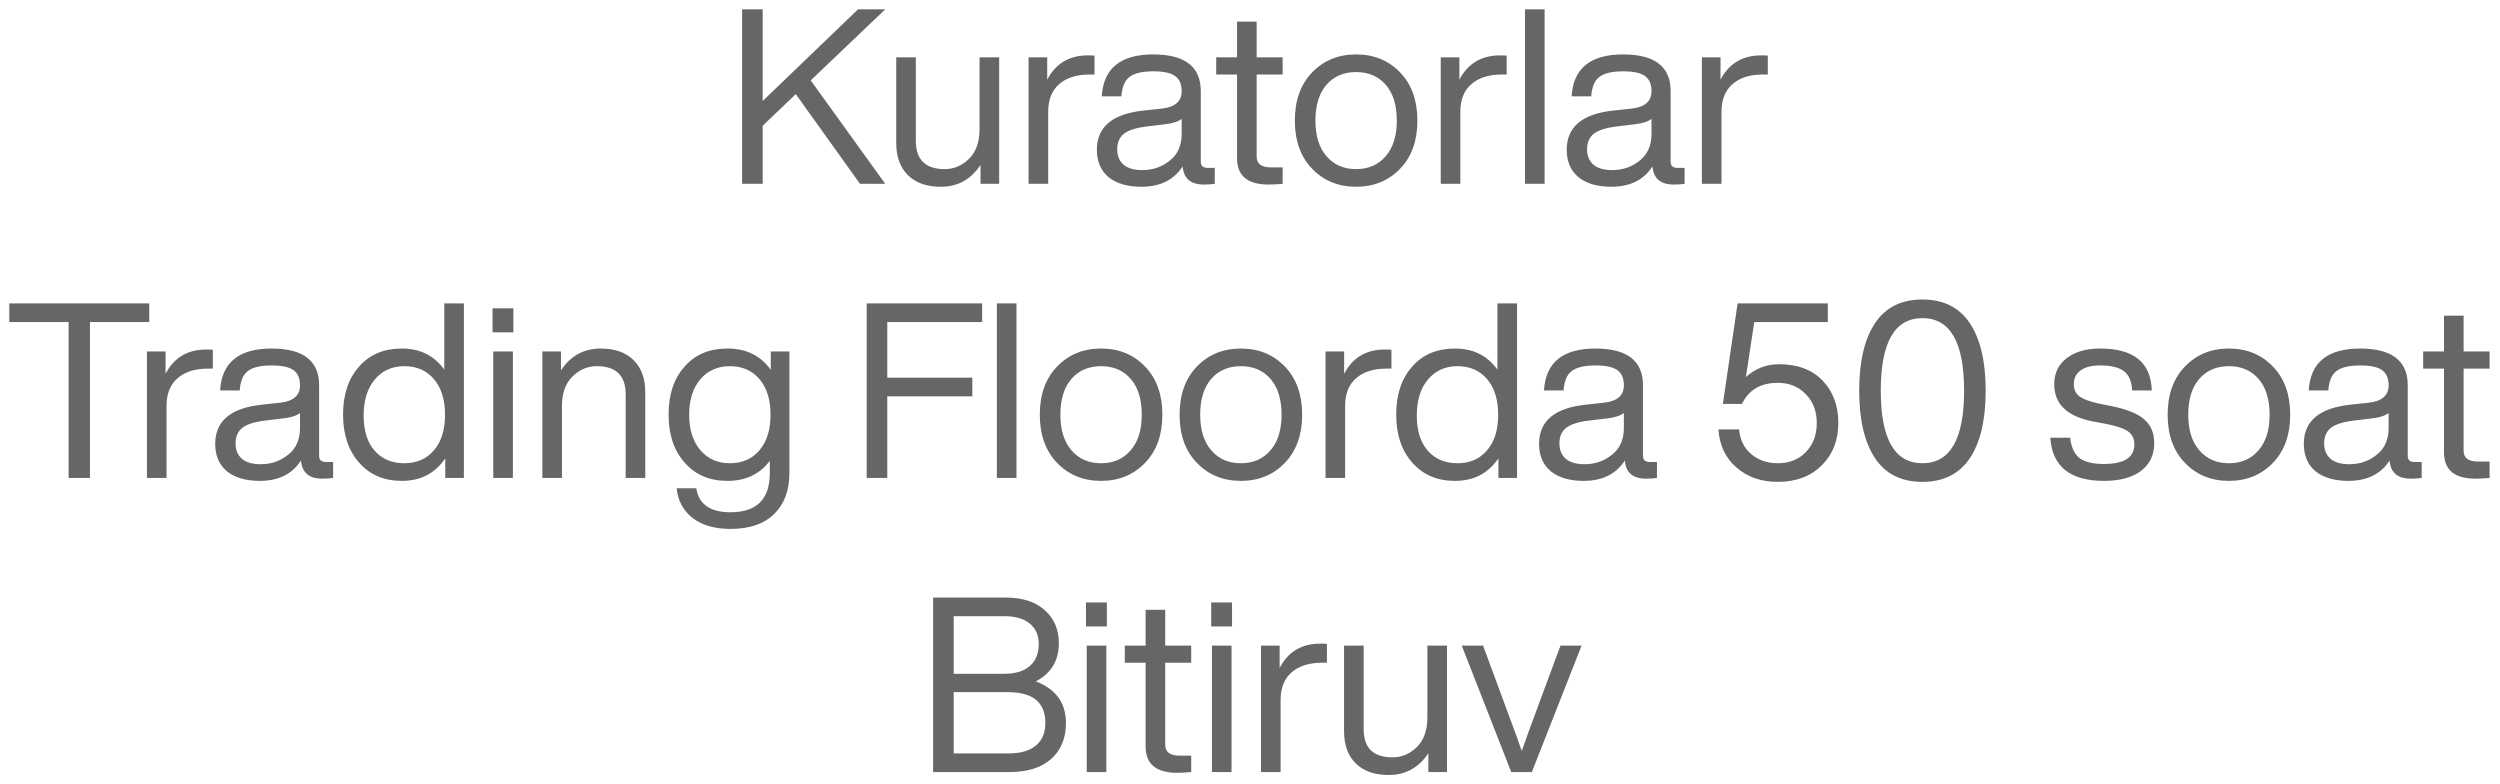 <?xml version="1.0" encoding="UTF-8"?> <svg xmlns="http://www.w3.org/2000/svg" width="204" height="64" viewBox="0 0 204 64" fill="none"><path opacity="0.6" d="M70.016 0.76H72.236L66.156 6.56L72.236 15H70.176L64.936 7.68L62.236 10.26V15H60.556V0.76H62.236V8.24L70.016 0.76ZM79.932 10.52V4.68H81.532V15H80.012V13.46C79.225 14.647 78.145 15.24 76.772 15.24C75.625 15.24 74.732 14.927 74.092 14.3C73.452 13.673 73.132 12.793 73.132 11.66V4.68H74.732V11.5C74.732 13.033 75.518 13.8 77.092 13.8C77.838 13.8 78.498 13.52 79.072 12.96C79.645 12.4 79.932 11.587 79.932 10.52ZM88.772 4.52C89.039 4.52 89.219 4.527 89.312 4.54V6.08H88.912C87.846 6.08 87.012 6.347 86.412 6.88C85.826 7.4 85.532 8.147 85.532 9.12V15H83.932V4.68H85.452V6.5C86.146 5.18 87.252 4.52 88.772 4.52ZM98.544 13.7H99.124V15C98.858 15.04 98.564 15.06 98.244 15.06C97.164 15.06 96.584 14.567 96.504 13.58C95.784 14.687 94.664 15.24 93.144 15.24C92.011 15.24 91.118 14.98 90.464 14.46C89.824 13.927 89.504 13.18 89.504 12.22C89.504 10.353 90.778 9.287 93.324 9.02L94.804 8.86C95.884 8.74 96.424 8.267 96.424 7.44C96.424 6.867 96.244 6.453 95.884 6.2C95.538 5.947 94.944 5.82 94.104 5.82C93.211 5.82 92.564 5.973 92.164 6.28C91.778 6.573 91.558 7.1 91.504 7.86H89.904C90.038 5.58 91.438 4.44 94.104 4.44C96.691 4.44 97.984 5.44 97.984 7.44V13.2C97.984 13.533 98.171 13.7 98.544 13.7ZM93.224 13.88C94.078 13.88 94.824 13.62 95.464 13.1C96.104 12.593 96.424 11.867 96.424 10.92V9.7C96.131 9.927 95.678 10.073 95.064 10.14L93.564 10.32C92.698 10.427 92.078 10.627 91.704 10.92C91.344 11.213 91.164 11.633 91.164 12.18C91.164 12.713 91.338 13.133 91.684 13.44C92.031 13.733 92.544 13.88 93.224 13.88ZM104.663 4.68V6.08H102.543V12.78C102.543 13.367 102.937 13.66 103.723 13.66H104.663V15C104.223 15.04 103.843 15.06 103.523 15.06C101.803 15.06 100.943 14.347 100.943 12.92V6.08H99.243V4.68H100.943V1.76H102.543V4.68H104.663ZM114.259 13.76C113.312 14.747 112.112 15.24 110.659 15.24C109.206 15.24 108.006 14.747 107.059 13.76C106.126 12.787 105.659 11.48 105.659 9.84C105.659 8.2 106.126 6.893 107.059 5.92C108.006 4.933 109.206 4.44 110.659 4.44C112.112 4.44 113.312 4.933 114.259 5.92C115.192 6.893 115.659 8.2 115.659 9.84C115.659 11.48 115.192 12.787 114.259 13.76ZM108.239 12.74C108.839 13.447 109.646 13.8 110.659 13.8C111.672 13.8 112.479 13.447 113.079 12.74C113.679 12.047 113.979 11.08 113.979 9.84C113.979 8.587 113.679 7.613 113.079 6.92C112.479 6.227 111.672 5.88 110.659 5.88C109.646 5.88 108.839 6.227 108.239 6.92C107.639 7.613 107.339 8.587 107.339 9.84C107.339 11.08 107.639 12.047 108.239 12.74ZM122.405 4.52C122.672 4.52 122.852 4.527 122.945 4.54V6.08H122.545C121.479 6.08 120.645 6.347 120.045 6.88C119.459 7.4 119.165 8.147 119.165 9.12V15H117.565V4.68H119.085V6.5C119.779 5.18 120.885 4.52 122.405 4.52ZM126.04 15H124.44V0.76H126.04V15ZM136.884 13.7H137.464V15C137.197 15.04 136.904 15.06 136.584 15.06C135.504 15.06 134.924 14.567 134.844 13.58C134.124 14.687 133.004 15.24 131.484 15.24C130.351 15.24 129.457 14.98 128.804 14.46C128.164 13.927 127.844 13.18 127.844 12.22C127.844 10.353 129.117 9.287 131.664 9.02L133.144 8.86C134.224 8.74 134.764 8.267 134.764 7.44C134.764 6.867 134.584 6.453 134.224 6.2C133.877 5.947 133.284 5.82 132.444 5.82C131.551 5.82 130.904 5.973 130.504 6.28C130.117 6.573 129.897 7.1 129.844 7.86H128.244C128.377 5.58 129.777 4.44 132.444 4.44C135.031 4.44 136.324 5.44 136.324 7.44V13.2C136.324 13.533 136.511 13.7 136.884 13.7ZM131.564 13.88C132.417 13.88 133.164 13.62 133.804 13.1C134.444 12.593 134.764 11.867 134.764 10.92V9.7C134.471 9.927 134.017 10.073 133.404 10.14L131.904 10.32C131.037 10.427 130.417 10.627 130.044 10.92C129.684 11.213 129.504 11.633 129.504 12.18C129.504 12.713 129.677 13.133 130.024 13.44C130.371 13.733 130.884 13.88 131.564 13.88ZM143.714 4.52C143.98 4.52 144.16 4.527 144.254 4.54V6.08H143.854C142.787 6.08 141.954 6.347 141.354 6.88C140.767 7.4 140.474 8.147 140.474 9.12V15H138.874V4.68H140.394V6.5C141.087 5.18 142.194 4.52 143.714 4.52ZM0.759 24.76H12.179V26.28H7.339V39H5.599V26.28H0.759V24.76ZM16.829 28.52C17.096 28.52 17.276 28.527 17.369 28.54V30.08H16.969C15.902 30.08 15.069 30.347 14.469 30.88C13.882 31.4 13.589 32.147 13.589 33.12V39H11.989V28.68H13.509V30.5C14.202 29.18 15.309 28.52 16.829 28.52ZM26.601 37.7H27.181V39C26.914 39.04 26.621 39.06 26.301 39.06C25.221 39.06 24.641 38.567 24.561 37.58C23.841 38.687 22.721 39.24 21.201 39.24C20.068 39.24 19.174 38.98 18.521 38.46C17.881 37.927 17.561 37.18 17.561 36.22C17.561 34.353 18.834 33.287 21.381 33.02L22.861 32.86C23.941 32.74 24.481 32.267 24.481 31.44C24.481 30.867 24.301 30.453 23.941 30.2C23.594 29.947 23.001 29.82 22.161 29.82C21.268 29.82 20.621 29.973 20.221 30.28C19.834 30.573 19.614 31.1 19.561 31.86H17.961C18.094 29.58 19.494 28.44 22.161 28.44C24.748 28.44 26.041 29.44 26.041 31.44V37.2C26.041 37.533 26.228 37.7 26.601 37.7ZM21.281 37.88C22.134 37.88 22.881 37.62 23.521 37.1C24.161 36.593 24.481 35.867 24.481 34.92V33.7C24.188 33.927 23.734 34.073 23.121 34.14L21.621 34.32C20.754 34.427 20.134 34.627 19.761 34.92C19.401 35.213 19.221 35.633 19.221 36.18C19.221 36.713 19.394 37.133 19.741 37.44C20.088 37.733 20.601 37.88 21.281 37.88ZM36.253 30.16V24.76H37.853V39H36.333V37.4C35.506 38.627 34.326 39.24 32.793 39.24C31.34 39.24 30.18 38.747 29.313 37.76C28.433 36.773 27.993 35.467 27.993 33.84C27.993 32.187 28.433 30.873 29.313 29.9C30.166 28.927 31.326 28.44 32.793 28.44C34.273 28.44 35.426 29.013 36.253 30.16ZM29.673 33.92C29.673 35.147 29.973 36.1 30.573 36.78C31.173 37.46 31.98 37.8 32.993 37.8C34.006 37.8 34.813 37.447 35.413 36.74C36.013 36.047 36.313 35.08 36.313 33.84C36.313 32.613 36.013 31.647 35.413 30.94C34.813 30.233 34.006 29.88 32.993 29.88C31.993 29.88 31.186 30.247 30.573 30.98C29.973 31.7 29.673 32.68 29.673 33.92ZM41.891 27.12H40.191V25.16H41.891V27.12ZM41.851 39H40.251V28.68H41.851V39ZM49.015 28.44C50.161 28.44 51.055 28.753 51.695 29.38C52.335 30.007 52.655 30.887 52.655 32.02V39H51.055V32.18C51.055 30.647 50.268 29.88 48.695 29.88C47.948 29.88 47.288 30.16 46.715 30.72C46.141 31.28 45.855 32.093 45.855 33.16V39H44.255V28.68H45.775V30.22C46.561 29.033 47.641 28.44 49.015 28.44ZM62.895 30.18V28.68H64.415V38.6C64.415 40.013 64.002 41.127 63.175 41.94C62.349 42.753 61.162 43.16 59.615 43.16C58.336 43.16 57.309 42.867 56.535 42.28C55.762 41.693 55.322 40.88 55.215 39.84H56.816C57.016 41.147 57.949 41.8 59.615 41.8C61.749 41.8 62.816 40.733 62.816 38.6V37.6C62.002 38.693 60.849 39.24 59.355 39.24C57.902 39.24 56.742 38.747 55.876 37.76C54.995 36.773 54.556 35.467 54.556 33.84C54.556 32.187 54.995 30.873 55.876 29.9C56.729 28.927 57.889 28.44 59.355 28.44C60.889 28.44 62.069 29.02 62.895 30.18ZM59.556 37.8C60.569 37.8 61.376 37.447 61.975 36.74C62.575 36.033 62.876 35.067 62.876 33.84C62.876 32.613 62.575 31.647 61.975 30.94C61.376 30.233 60.569 29.88 59.556 29.88C58.556 29.88 57.749 30.24 57.136 30.96C56.535 31.68 56.236 32.64 56.236 33.84C56.236 35.04 56.535 36 57.136 36.72C57.749 37.44 58.556 37.8 59.556 37.8ZM80.142 24.76V26.28H72.402V30.82H79.342V32.34H72.402V39H70.722V24.76H80.142ZM82.945 39H81.344V24.76H82.945V39ZM93.448 37.76C92.502 38.747 91.302 39.24 89.848 39.24C88.395 39.24 87.195 38.747 86.248 37.76C85.315 36.787 84.848 35.48 84.848 33.84C84.848 32.2 85.315 30.893 86.248 29.92C87.195 28.933 88.395 28.44 89.848 28.44C91.302 28.44 92.502 28.933 93.448 29.92C94.382 30.893 94.848 32.2 94.848 33.84C94.848 35.48 94.382 36.787 93.448 37.76ZM87.428 36.74C88.028 37.447 88.835 37.8 89.848 37.8C90.862 37.8 91.668 37.447 92.268 36.74C92.868 36.047 93.168 35.08 93.168 33.84C93.168 32.587 92.868 31.613 92.268 30.92C91.668 30.227 90.862 29.88 89.848 29.88C88.835 29.88 88.028 30.227 87.428 30.92C86.828 31.613 86.528 32.587 86.528 33.84C86.528 35.08 86.828 36.047 87.428 36.74ZM104.855 37.76C103.908 38.747 102.708 39.24 101.255 39.24C99.801 39.24 98.601 38.747 97.655 37.76C96.721 36.787 96.255 35.48 96.255 33.84C96.255 32.2 96.721 30.893 97.655 29.92C98.601 28.933 99.801 28.44 101.255 28.44C102.708 28.44 103.908 28.933 104.855 29.92C105.788 30.893 106.255 32.2 106.255 33.84C106.255 35.48 105.788 36.787 104.855 37.76ZM98.835 36.74C99.435 37.447 100.241 37.8 101.255 37.8C102.268 37.8 103.075 37.447 103.675 36.74C104.275 36.047 104.575 35.08 104.575 33.84C104.575 32.587 104.275 31.613 103.675 30.92C103.075 30.227 102.268 29.88 101.255 29.88C100.241 29.88 99.435 30.227 98.835 30.92C98.235 31.613 97.935 32.587 97.935 33.84C97.935 35.08 98.235 36.047 98.835 36.74ZM113.001 28.52C113.268 28.52 113.448 28.527 113.541 28.54V30.08H113.141C112.074 30.08 111.241 30.347 110.641 30.88C110.054 31.4 109.761 32.147 109.761 33.12V39H108.161V28.68H109.681V30.5C110.374 29.18 111.481 28.52 113.001 28.52ZM122.19 30.16V24.76H123.79V39H122.27V37.4C121.444 38.627 120.264 39.24 118.73 39.24C117.277 39.24 116.117 38.747 115.25 37.76C114.37 36.773 113.93 35.467 113.93 33.84C113.93 32.187 114.37 30.873 115.25 29.9C116.104 28.927 117.264 28.44 118.73 28.44C120.21 28.44 121.364 29.013 122.19 30.16ZM115.61 33.92C115.61 35.147 115.91 36.1 116.51 36.78C117.11 37.46 117.917 37.8 118.93 37.8C119.944 37.8 120.75 37.447 121.35 36.74C121.95 36.047 122.25 35.08 122.25 33.84C122.25 32.613 121.95 31.647 121.35 30.94C120.75 30.233 119.944 29.88 118.93 29.88C117.93 29.88 117.124 30.247 116.51 30.98C115.91 31.7 115.61 32.68 115.61 33.92ZM134.628 37.7H135.208V39C134.942 39.04 134.648 39.06 134.328 39.06C133.248 39.06 132.668 38.567 132.588 37.58C131.868 38.687 130.748 39.24 129.228 39.24C128.095 39.24 127.202 38.98 126.548 38.46C125.908 37.927 125.588 37.18 125.588 36.22C125.588 34.353 126.862 33.287 129.408 33.02L130.888 32.86C131.968 32.74 132.508 32.267 132.508 31.44C132.508 30.867 132.328 30.453 131.968 30.2C131.622 29.947 131.028 29.82 130.188 29.82C129.295 29.82 128.648 29.973 128.248 30.28C127.862 30.573 127.642 31.1 127.588 31.86H125.988C126.122 29.58 127.522 28.44 130.188 28.44C132.775 28.44 134.068 29.44 134.068 31.44V37.2C134.068 37.533 134.255 37.7 134.628 37.7ZM129.308 37.88C130.162 37.88 130.908 37.62 131.548 37.1C132.188 36.593 132.508 35.867 132.508 34.92V33.7C132.215 33.927 131.762 34.073 131.148 34.14L129.648 34.32C128.782 34.427 128.162 34.627 127.788 34.92C127.428 35.213 127.248 35.633 127.248 36.18C127.248 36.713 127.422 37.133 127.768 37.44C128.115 37.733 128.628 37.88 129.308 37.88ZM145.167 29.72C146.687 29.72 147.873 30.167 148.727 31.06C149.58 31.953 150.007 33.107 150.007 34.52C150.007 35.92 149.56 37.067 148.667 37.96C147.76 38.867 146.56 39.32 145.067 39.32C143.707 39.32 142.58 38.927 141.687 38.14C140.793 37.367 140.307 36.333 140.227 35.04H141.907C141.987 35.893 142.32 36.567 142.907 37.06C143.493 37.553 144.213 37.8 145.067 37.8C146 37.8 146.76 37.5 147.347 36.9C147.947 36.287 148.247 35.493 148.247 34.52C148.247 33.547 147.947 32.76 147.347 32.16C146.76 31.547 146 31.24 145.067 31.24C143.667 31.24 142.693 31.813 142.147 32.96H140.587L141.787 24.76H149.147V26.28H143.147L142.467 30.76C143.24 30.067 144.14 29.72 145.167 29.72ZM160.731 37.4C159.864 38.68 158.578 39.32 156.871 39.32C155.151 39.32 153.864 38.68 153.011 37.4C152.144 36.107 151.711 34.267 151.711 31.88C151.711 29.493 152.144 27.653 153.011 26.36C153.864 25.08 155.151 24.44 156.871 24.44C158.578 24.44 159.864 25.08 160.731 26.36C161.598 27.653 162.031 29.493 162.031 31.88C162.031 34.267 161.598 36.107 160.731 37.4ZM156.871 25.96C154.604 25.96 153.471 27.933 153.471 31.88C153.471 35.827 154.604 37.8 156.871 37.8C159.138 37.8 160.271 35.827 160.271 31.88C160.271 27.933 159.138 25.96 156.871 25.96ZM171.684 39.24C168.924 39.24 167.464 38.067 167.304 35.72H168.924C169.017 36.493 169.27 37.047 169.684 37.38C170.11 37.7 170.777 37.86 171.684 37.86C173.337 37.86 174.164 37.327 174.164 36.26C174.164 35.793 173.99 35.44 173.644 35.2C173.31 34.96 172.697 34.753 171.804 34.58L170.844 34.4C168.697 34 167.624 32.987 167.624 31.36C167.624 30.467 167.957 29.76 168.624 29.24C169.304 28.707 170.224 28.44 171.384 28.44C174.117 28.44 175.517 29.58 175.584 31.86H173.984C173.944 31.113 173.717 30.587 173.304 30.28C172.89 29.973 172.25 29.82 171.384 29.82C170.69 29.82 170.157 29.953 169.784 30.22C169.41 30.487 169.224 30.86 169.224 31.34C169.224 31.793 169.384 32.133 169.704 32.36C170.024 32.587 170.557 32.78 171.304 32.94L172.224 33.12C173.49 33.373 174.397 33.733 174.944 34.2C175.504 34.667 175.784 35.32 175.784 36.16C175.784 37.133 175.417 37.893 174.684 38.44C173.964 38.973 172.964 39.24 171.684 39.24ZM185.48 37.76C184.533 38.747 183.333 39.24 181.88 39.24C180.426 39.24 179.226 38.747 178.28 37.76C177.346 36.787 176.88 35.48 176.88 33.84C176.88 32.2 177.346 30.893 178.28 29.92C179.226 28.933 180.426 28.44 181.88 28.44C183.333 28.44 184.533 28.933 185.48 29.92C186.413 30.893 186.88 32.2 186.88 33.84C186.88 35.48 186.413 36.787 185.48 37.76ZM179.46 36.74C180.06 37.447 180.866 37.8 181.88 37.8C182.893 37.8 183.7 37.447 184.3 36.74C184.9 36.047 185.2 35.08 185.2 33.84C185.2 32.587 184.9 31.613 184.3 30.92C183.7 30.227 182.893 29.88 181.88 29.88C180.866 29.88 180.06 30.227 179.46 30.92C178.86 31.613 178.56 32.587 178.56 33.84C178.56 35.08 178.86 36.047 179.46 36.74ZM197.031 37.7H197.611V39C197.344 39.04 197.051 39.06 196.731 39.06C195.651 39.06 195.071 38.567 194.991 37.58C194.271 38.687 193.151 39.24 191.631 39.24C190.497 39.24 189.604 38.98 188.951 38.46C188.311 37.927 187.991 37.18 187.991 36.22C187.991 34.353 189.264 33.287 191.811 33.02L193.291 32.86C194.371 32.74 194.911 32.267 194.911 31.44C194.911 30.867 194.731 30.453 194.371 30.2C194.024 29.947 193.431 29.82 192.591 29.82C191.697 29.82 191.051 29.973 190.651 30.28C190.264 30.573 190.044 31.1 189.991 31.86H188.391C188.524 29.58 189.924 28.44 192.591 28.44C195.177 28.44 196.471 29.44 196.471 31.44V37.2C196.471 37.533 196.657 37.7 197.031 37.7ZM191.711 37.88C192.564 37.88 193.311 37.62 193.951 37.1C194.591 36.593 194.911 35.867 194.911 34.92V33.7C194.617 33.927 194.164 34.073 193.551 34.14L192.051 34.32C191.184 34.427 190.564 34.627 190.191 34.92C189.831 35.213 189.651 35.633 189.651 36.18C189.651 36.713 189.824 37.133 190.171 37.44C190.517 37.733 191.031 37.88 191.711 37.88ZM203.15 28.68V30.08H201.03V36.78C201.03 37.367 201.423 37.66 202.21 37.66H203.15V39C202.71 39.04 202.33 39.06 202.01 39.06C200.29 39.06 199.43 38.347 199.43 36.92V30.08H197.73V28.68H199.43V25.76H201.03V28.68H203.15ZM84.522 55.6C86.162 56.227 86.982 57.36 86.982 59C86.982 60.24 86.575 61.22 85.762 61.94C84.962 62.647 83.829 63 82.362 63H76.142V48.76H82.062C83.435 48.76 84.502 49.107 85.262 49.8C86.022 50.48 86.402 51.373 86.402 52.48C86.402 53.907 85.775 54.947 84.522 55.6ZM81.942 50.28H77.822V54.98H81.942C82.862 54.98 83.562 54.767 84.042 54.34C84.522 53.913 84.762 53.313 84.762 52.54C84.762 51.833 84.515 51.28 84.022 50.88C83.542 50.48 82.849 50.28 81.942 50.28ZM77.822 61.48H82.282C83.269 61.48 84.015 61.267 84.522 60.84C85.042 60.413 85.302 59.8 85.302 59C85.302 57.32 84.288 56.48 82.262 56.48H77.822V61.48ZM90.319 51.12H88.618V49.16H90.319V51.12ZM90.278 63H88.678V52.68H90.278V63ZM97.202 52.68V54.08H95.082V60.78C95.082 61.367 95.476 61.66 96.262 61.66H97.202V63C96.762 63.04 96.382 63.06 96.062 63.06C94.342 63.06 93.482 62.347 93.482 60.92V54.08H91.782V52.68H93.482V49.76H95.082V52.68H97.202ZM100.533 51.12H98.833V49.16H100.533V51.12ZM100.493 63H98.893V52.68H100.493V63ZM107.737 52.52C108.004 52.52 108.184 52.527 108.277 52.54V54.08H107.877C106.811 54.08 105.977 54.347 105.377 54.88C104.791 55.4 104.497 56.147 104.497 57.12V63H102.897V52.68H104.417V54.5C105.111 53.18 106.217 52.52 107.737 52.52ZM116.475 58.52V52.68H118.075V63H116.555V61.46C115.768 62.647 114.688 63.24 113.315 63.24C112.168 63.24 111.275 62.927 110.635 62.3C109.995 61.673 109.675 60.793 109.675 59.66V52.68H111.275V59.5C111.275 61.033 112.061 61.8 113.635 61.8C114.381 61.8 115.041 61.52 115.615 60.96C116.188 60.4 116.475 59.587 116.475 58.52ZM125.638 57.26L127.338 52.68H129.058L124.998 63H123.318L119.278 52.68H121.018L122.718 57.28C123.558 59.533 124.044 60.867 124.178 61.28C124.418 60.573 124.904 59.233 125.638 57.26Z" fill="black"></path></svg> 